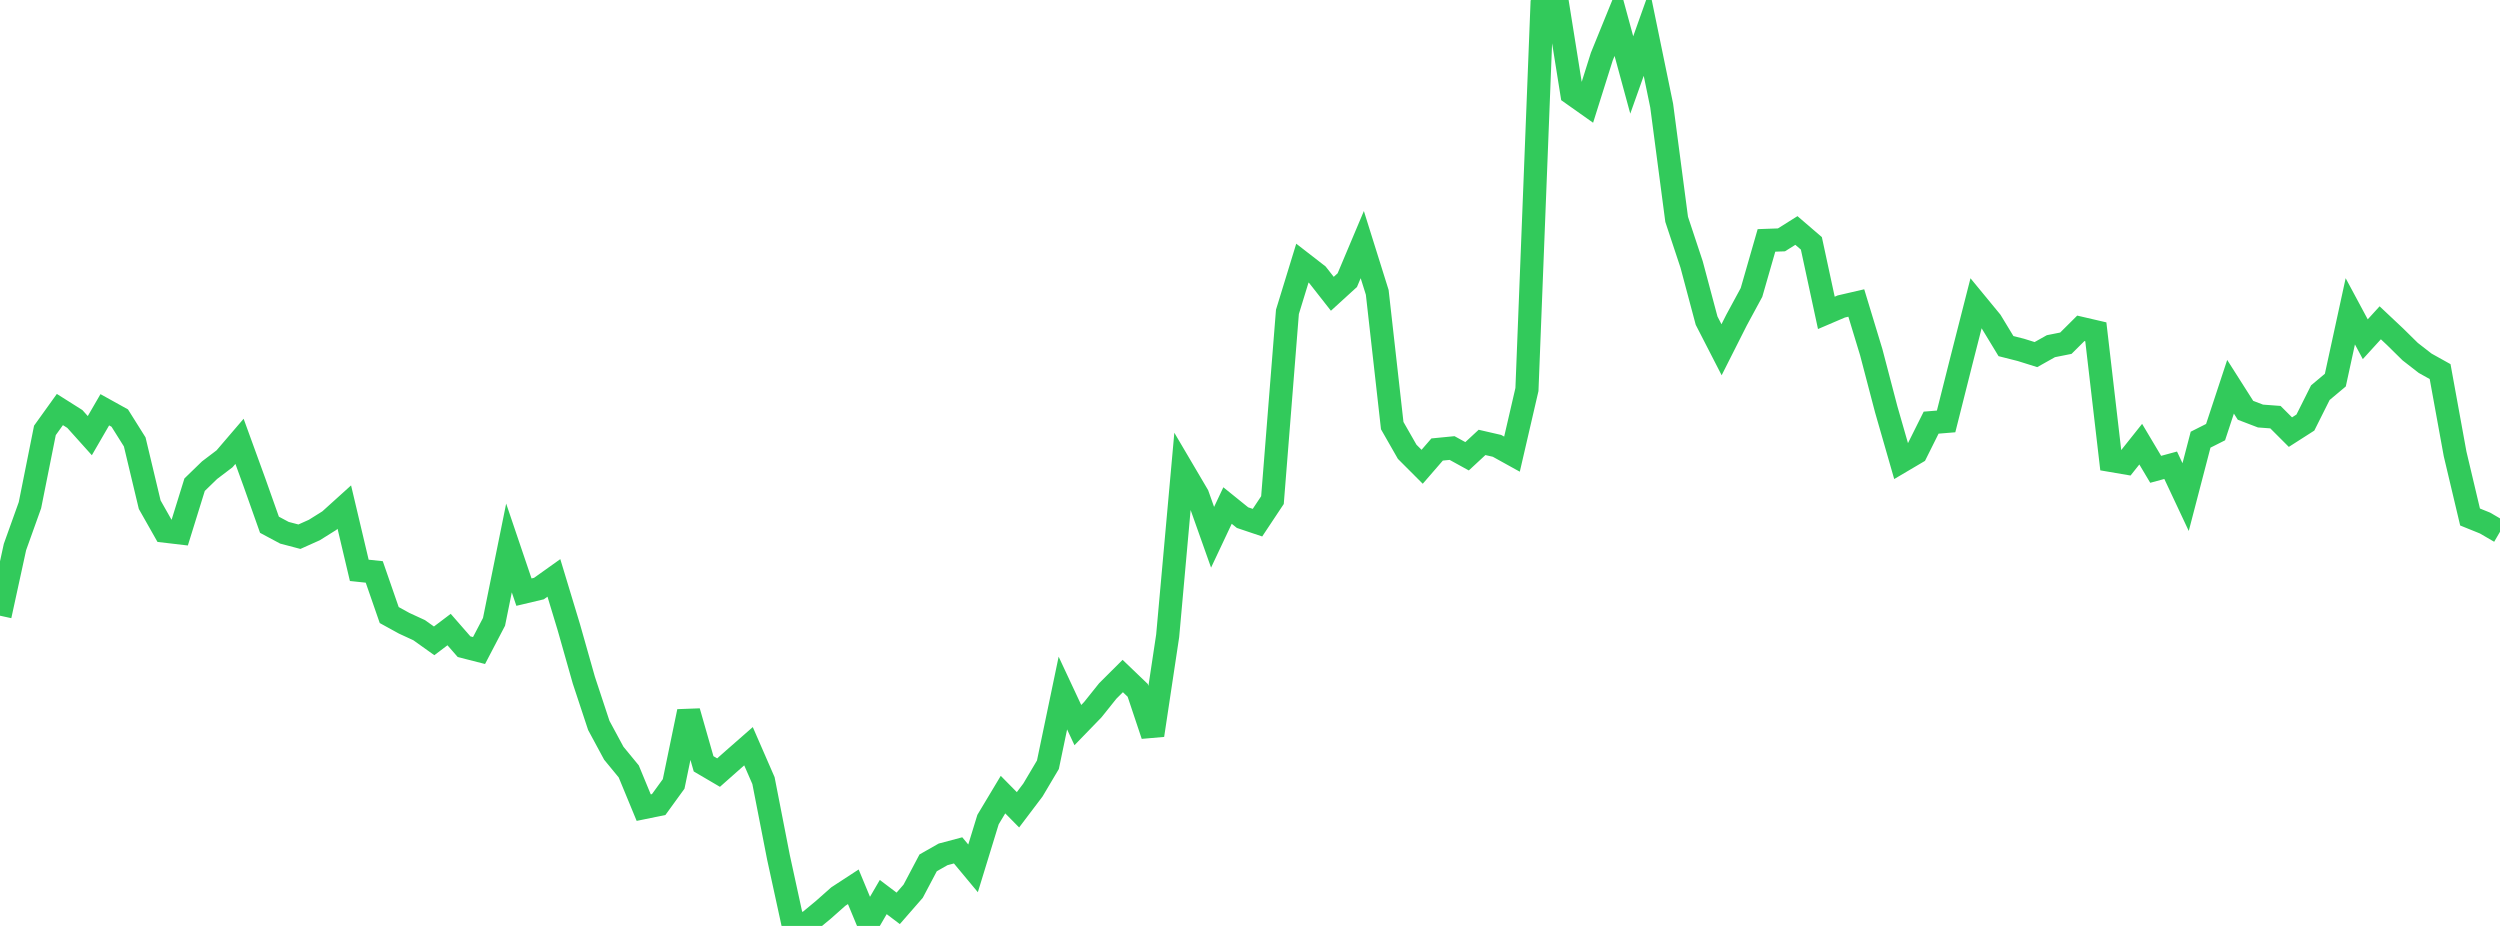 <?xml version="1.0" standalone="no"?>
<!DOCTYPE svg PUBLIC "-//W3C//DTD SVG 1.1//EN" "http://www.w3.org/Graphics/SVG/1.1/DTD/svg11.dtd">

<svg width="135" height="50" viewBox="0 0 135 50" preserveAspectRatio="none" 
  xmlns="http://www.w3.org/2000/svg"
  xmlns:xlink="http://www.w3.org/1999/xlink">


<polyline points="0.0, 33.248 0.808, 29.539 1.617, 27.281 2.425, 23.242 3.234, 22.115 4.042, 22.625 4.85, 23.525 5.659, 22.128 6.467, 22.576 7.275, 23.864 8.084, 27.253 8.892, 28.68 9.701, 28.775 10.509, 26.173 11.317, 25.389 12.126, 24.775 12.934, 23.832 13.743, 26.057 14.551, 28.337 15.359, 28.769 16.168, 28.982 16.976, 28.62 17.784, 28.114 18.593, 27.383 19.401, 30.799 20.21, 30.884 21.018, 33.213 21.826, 33.657 22.635, 34.03 23.443, 34.606 24.251, 33.996 25.06, 34.922 25.868, 35.128 26.677, 33.579 27.485, 29.59 28.293, 31.975 29.102, 31.783 29.91, 31.207 30.719, 33.878 31.527, 36.728 32.335, 39.173 33.144, 40.673 33.952, 41.656 34.76, 43.612 35.569, 43.446 36.377, 42.332 37.186, 38.421 37.994, 41.246 38.802, 41.72 39.611, 41.004 40.419, 40.296 41.228, 42.153 42.036, 46.29 42.844, 50.0 43.653, 49.799 44.461, 49.13 45.269, 48.414 46.078, 47.886 46.886, 49.832 47.695, 48.441 48.503, 49.051 49.311, 48.125 50.12, 46.594 50.928, 46.135 51.737, 45.92 52.545, 46.891 53.353, 44.258 54.162, 42.909 54.97, 43.729 55.778, 42.661 56.587, 41.297 57.395, 37.425 58.204, 39.155 59.012, 38.321 59.82, 37.311 60.629, 36.505 61.437, 37.28 62.246, 39.701 63.054, 34.335 63.862, 25.361 64.671, 26.735 65.479, 29.013 66.287, 27.299 67.096, 27.952 67.904, 28.224 68.713, 27.006 69.521, 16.841 70.329, 14.208 71.138, 14.835 71.946, 15.865 72.754, 15.128 73.563, 13.209 74.371, 15.787 75.18, 22.983 75.988, 24.397 76.796, 25.206 77.605, 24.273 78.413, 24.194 79.222, 24.639 80.03, 23.89 80.838, 24.076 81.647, 24.524 82.455, 21.034 83.263, 0.409 84.072, 0.0 84.88, 5.051 85.689, 5.623 86.497, 3.058 87.305, 1.073 88.114, 4.048 88.922, 1.777 89.731, 5.704 90.539, 11.844 91.347, 14.28 92.156, 17.314 92.964, 18.887 93.772, 17.286 94.581, 15.792 95.389, 12.982 96.198, 12.953 97.006, 12.446 97.814, 13.141 98.623, 16.895 99.431, 16.549 100.24, 16.362 101.048, 19.021 101.856, 22.105 102.665, 24.92 103.473, 24.443 104.281, 22.823 105.09, 22.757 105.898, 19.549 106.707, 16.376 107.515, 17.358 108.323, 18.69 109.132, 18.895 109.94, 19.148 110.749, 18.694 111.557, 18.533 112.365, 17.729 113.174, 17.917 113.982, 24.862 114.79, 25 115.599, 23.985 116.407, 25.343 117.216, 25.123 118.024, 26.843 118.832, 23.743 119.641, 23.335 120.449, 20.885 121.257, 22.156 122.066, 22.466 122.874, 22.526 123.683, 23.335 124.491, 22.818 125.299, 21.204 126.108, 20.526 126.916, 16.811 127.725, 18.318 128.533, 17.431 129.341, 18.191 130.15, 18.988 130.958, 19.616 131.766, 20.066 132.575, 24.51 133.383, 27.918 134.192, 28.245 135.0, 28.716" fill="none" stroke="#32ca5b" stroke-width="1.25"/>

</svg>